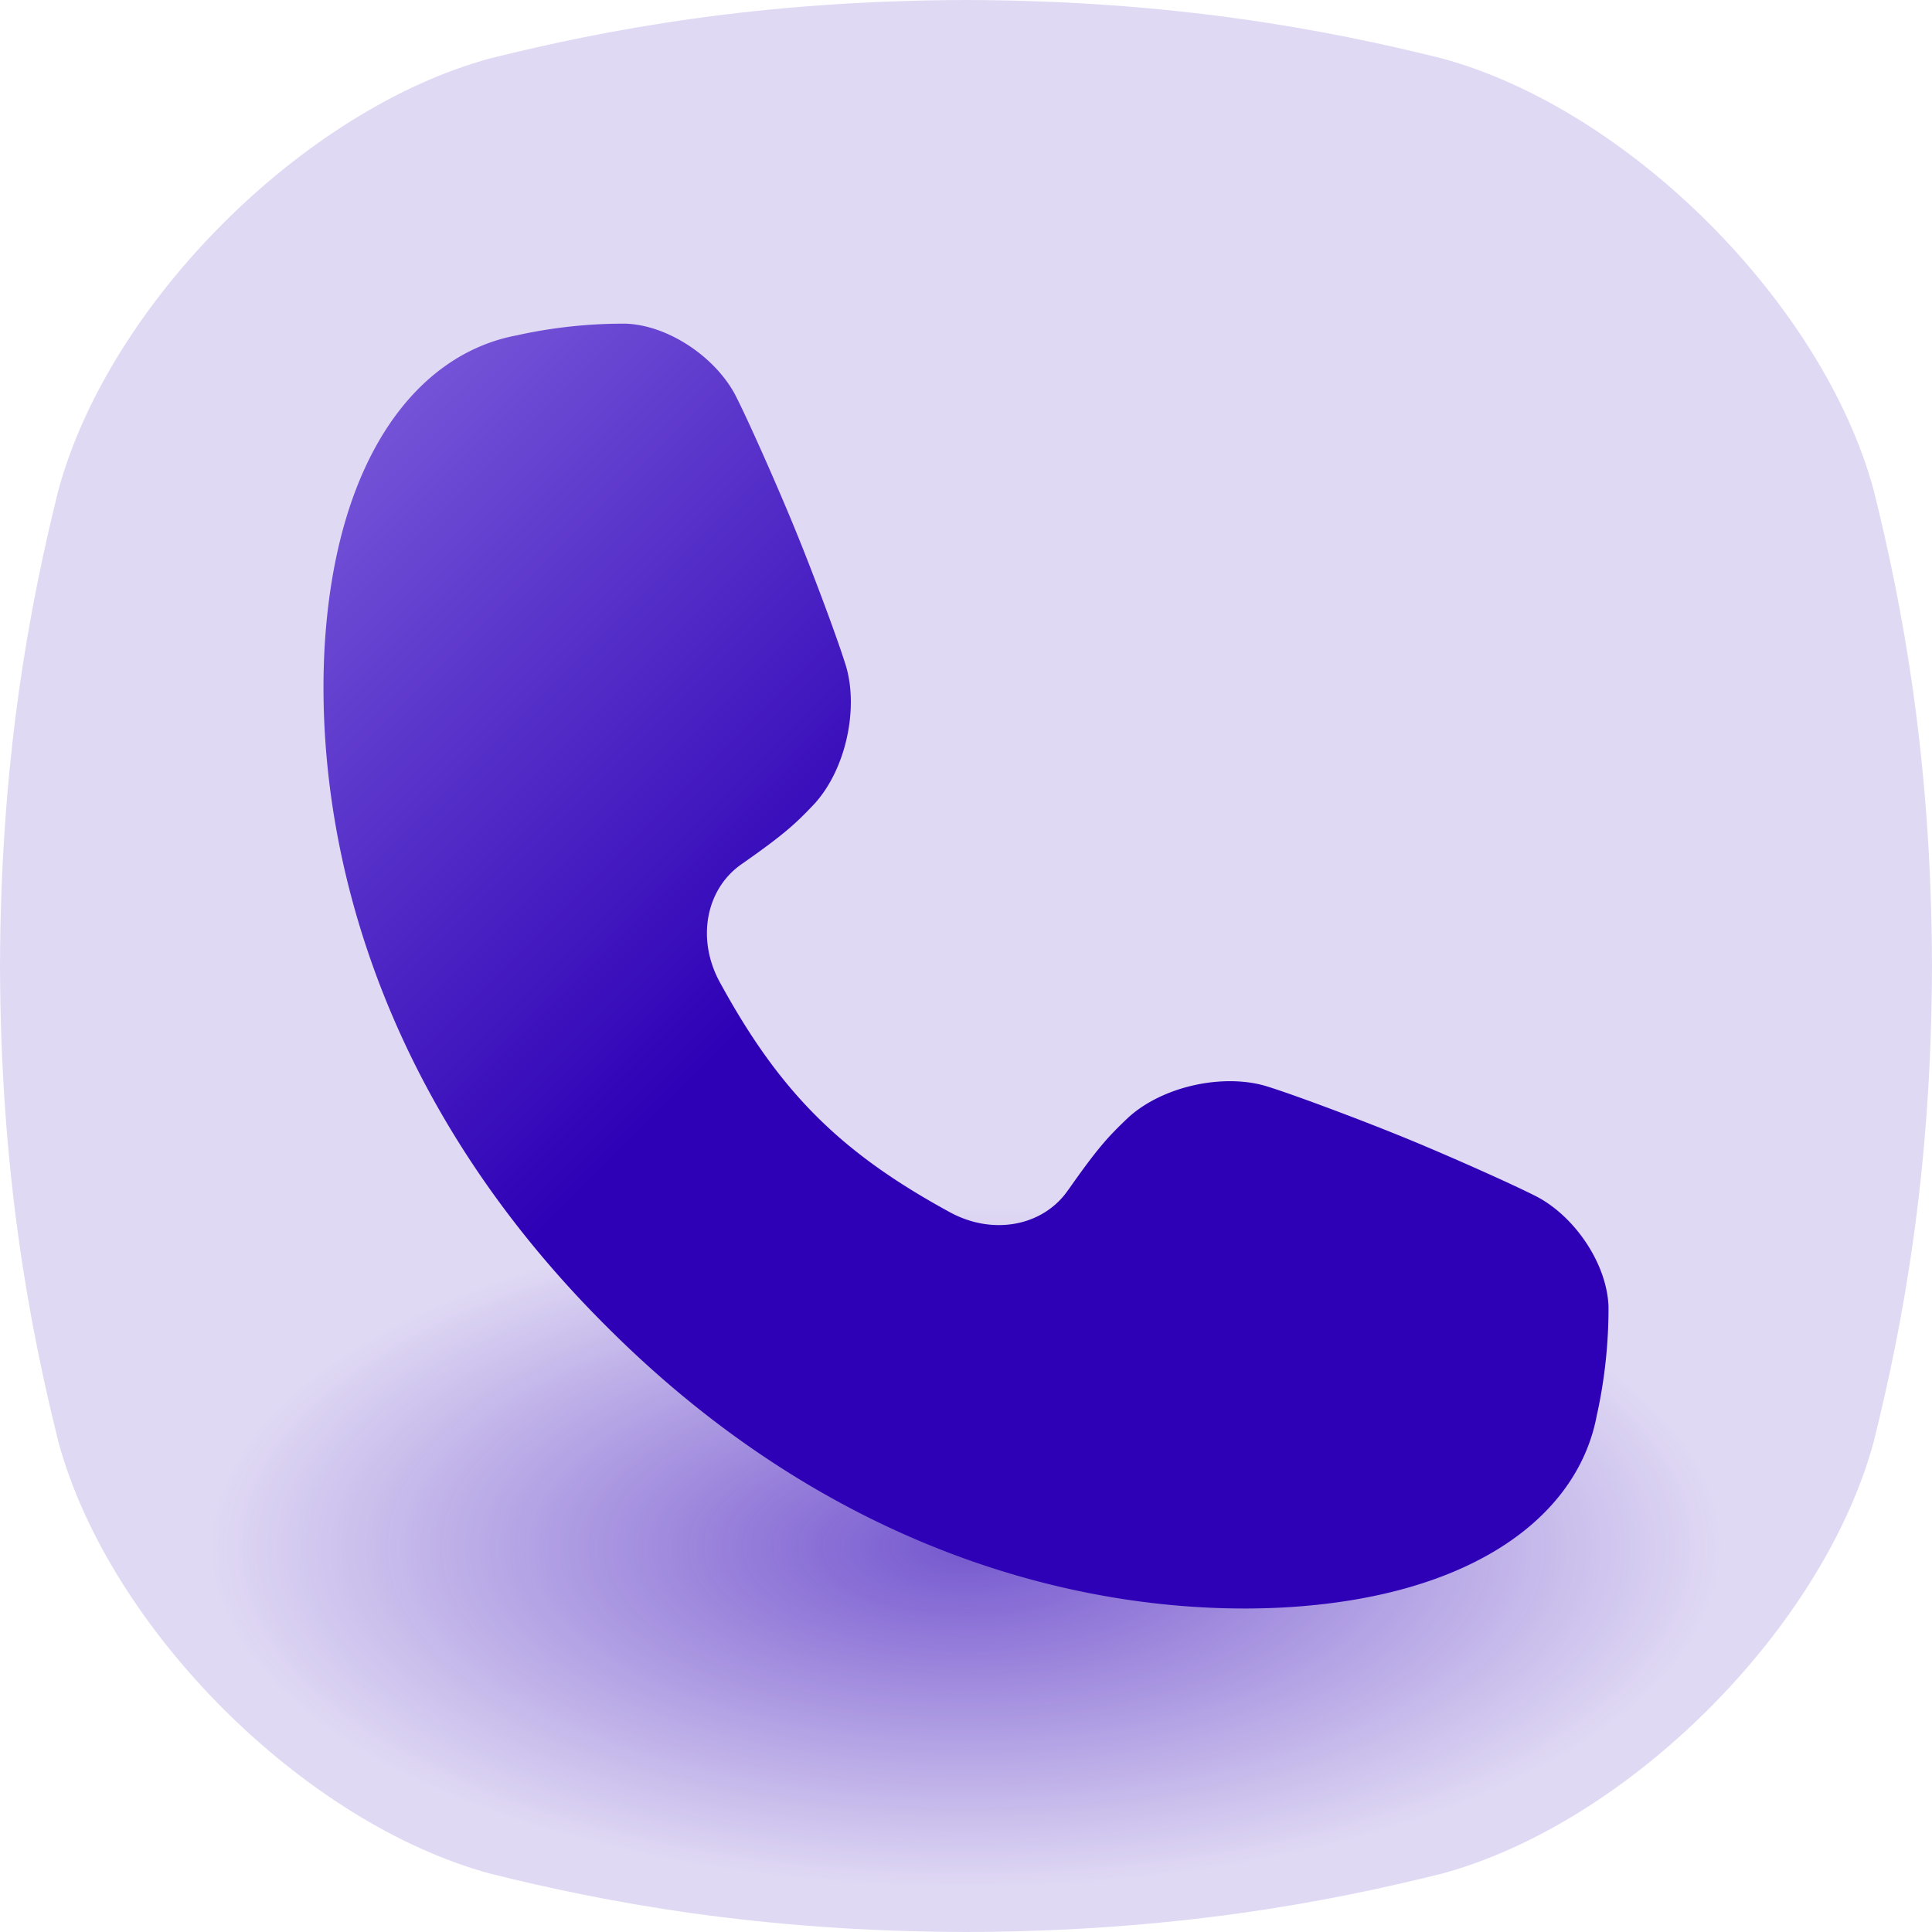<svg xmlns="http://www.w3.org/2000/svg" width="48" height="48" fill="none" viewBox="0 0 48 48"><path fill="#E0D9F4" d="M46.55 12.174c-1.26-4.637-6.084-9.462-10.722-10.722C32.983.743 29.172.013 24 0c-5.171.013-8.981.743-11.826 1.452-4.637 1.26-9.462 6.084-10.722 10.722C.743 15.018.013 18.83 0 24c.013 5.172.743 8.982 1.452 11.827 1.26 4.638 6.085 9.462 10.722 10.722 2.845.709 6.657 1.439 11.827 1.451 5.171-.012 8.982-.742 11.826-1.451 4.64-1.26 9.463-6.084 10.723-10.722C47.258 32.982 47.989 29.17 48 24c-.011-5.171-.742-8.981-1.45-11.826Z"/><path fill="url(#paint0_radial_240_3632)" d="M41.69 34.333c-.988-1.648-4.773-3.363-8.411-3.81a80.71 80.71 0 0 0-9.281-.515c-3.102-.007-6.2.165-9.282.515-3.638.448-7.423 2.162-8.41 3.81-.557 1.01-1.126 2.364-1.14 4.203.01 1.837.582 3.187 1.14 4.202.987 1.648 4.772 3.363 8.41 3.81 3.082.35 6.18.522 9.282.515 3.1.007 6.2-.165 9.28-.515 3.64-.447 7.424-2.162 8.412-3.81.556-1.01 1.125-2.365 1.14-4.202-.011-1.839-.584-3.192-1.14-4.203Z"/><path fill="url(#paint1_linear_240_3632)" d="M38.21 29.745c-.589-.305-2.23-1.037-3.329-1.486-1.1-.449-2.8-1.087-3.449-1.282-1.053-.303-2.531.004-3.392.78-.507.481-.768.764-1.488 1.79l-.013.016c-.612.897-1.88 1.155-2.98.532-2.687-1.47-4.183-2.967-5.653-5.652-.624-1.101-.366-2.37.531-2.982l.017-.012c1.026-.72 1.313-.982 1.79-1.489.775-.861 1.083-2.339.78-3.392-.196-.648-.832-2.353-1.283-3.449-.45-1.096-1.179-2.74-1.485-3.328-.511-.943-1.679-1.721-2.725-1.75a12.307 12.307 0 0 0-2.594.269l-.088.02c-2.512.462-4.526 3.088-4.787 7.795-.24 4.594 1.198 11.037 6.992 16.815 5.78 5.797 12.227 7.237 16.82 6.998 4.712-.258 7.337-2.273 7.799-4.782l.02-.088c.182-.854.272-1.725.27-2.599-.032-1.046-.81-2.213-1.754-2.724Z"/><defs><radialGradient id="paint0_radial_240_3632" cx="0" cy="0" r="1" gradientTransform="matrix(18.828 0 0 8.473 24 38.442)" gradientUnits="userSpaceOnUse"><stop stop-color="#2E01B6" stop-opacity=".6"/><stop offset="1" stop-color="#2E01B6" stop-opacity="0"/></radialGradient><linearGradient id="paint1_linear_240_3632" x1="35.661" x2="7.714" y1="40.286" y2="12.339" gradientUnits="userSpaceOnUse"><stop stop-color="#2E01B6"/><stop offset=".57" stop-color="#2E01B6"/><stop offset="1" stop-color="#7453D7"/></linearGradient></defs></svg>